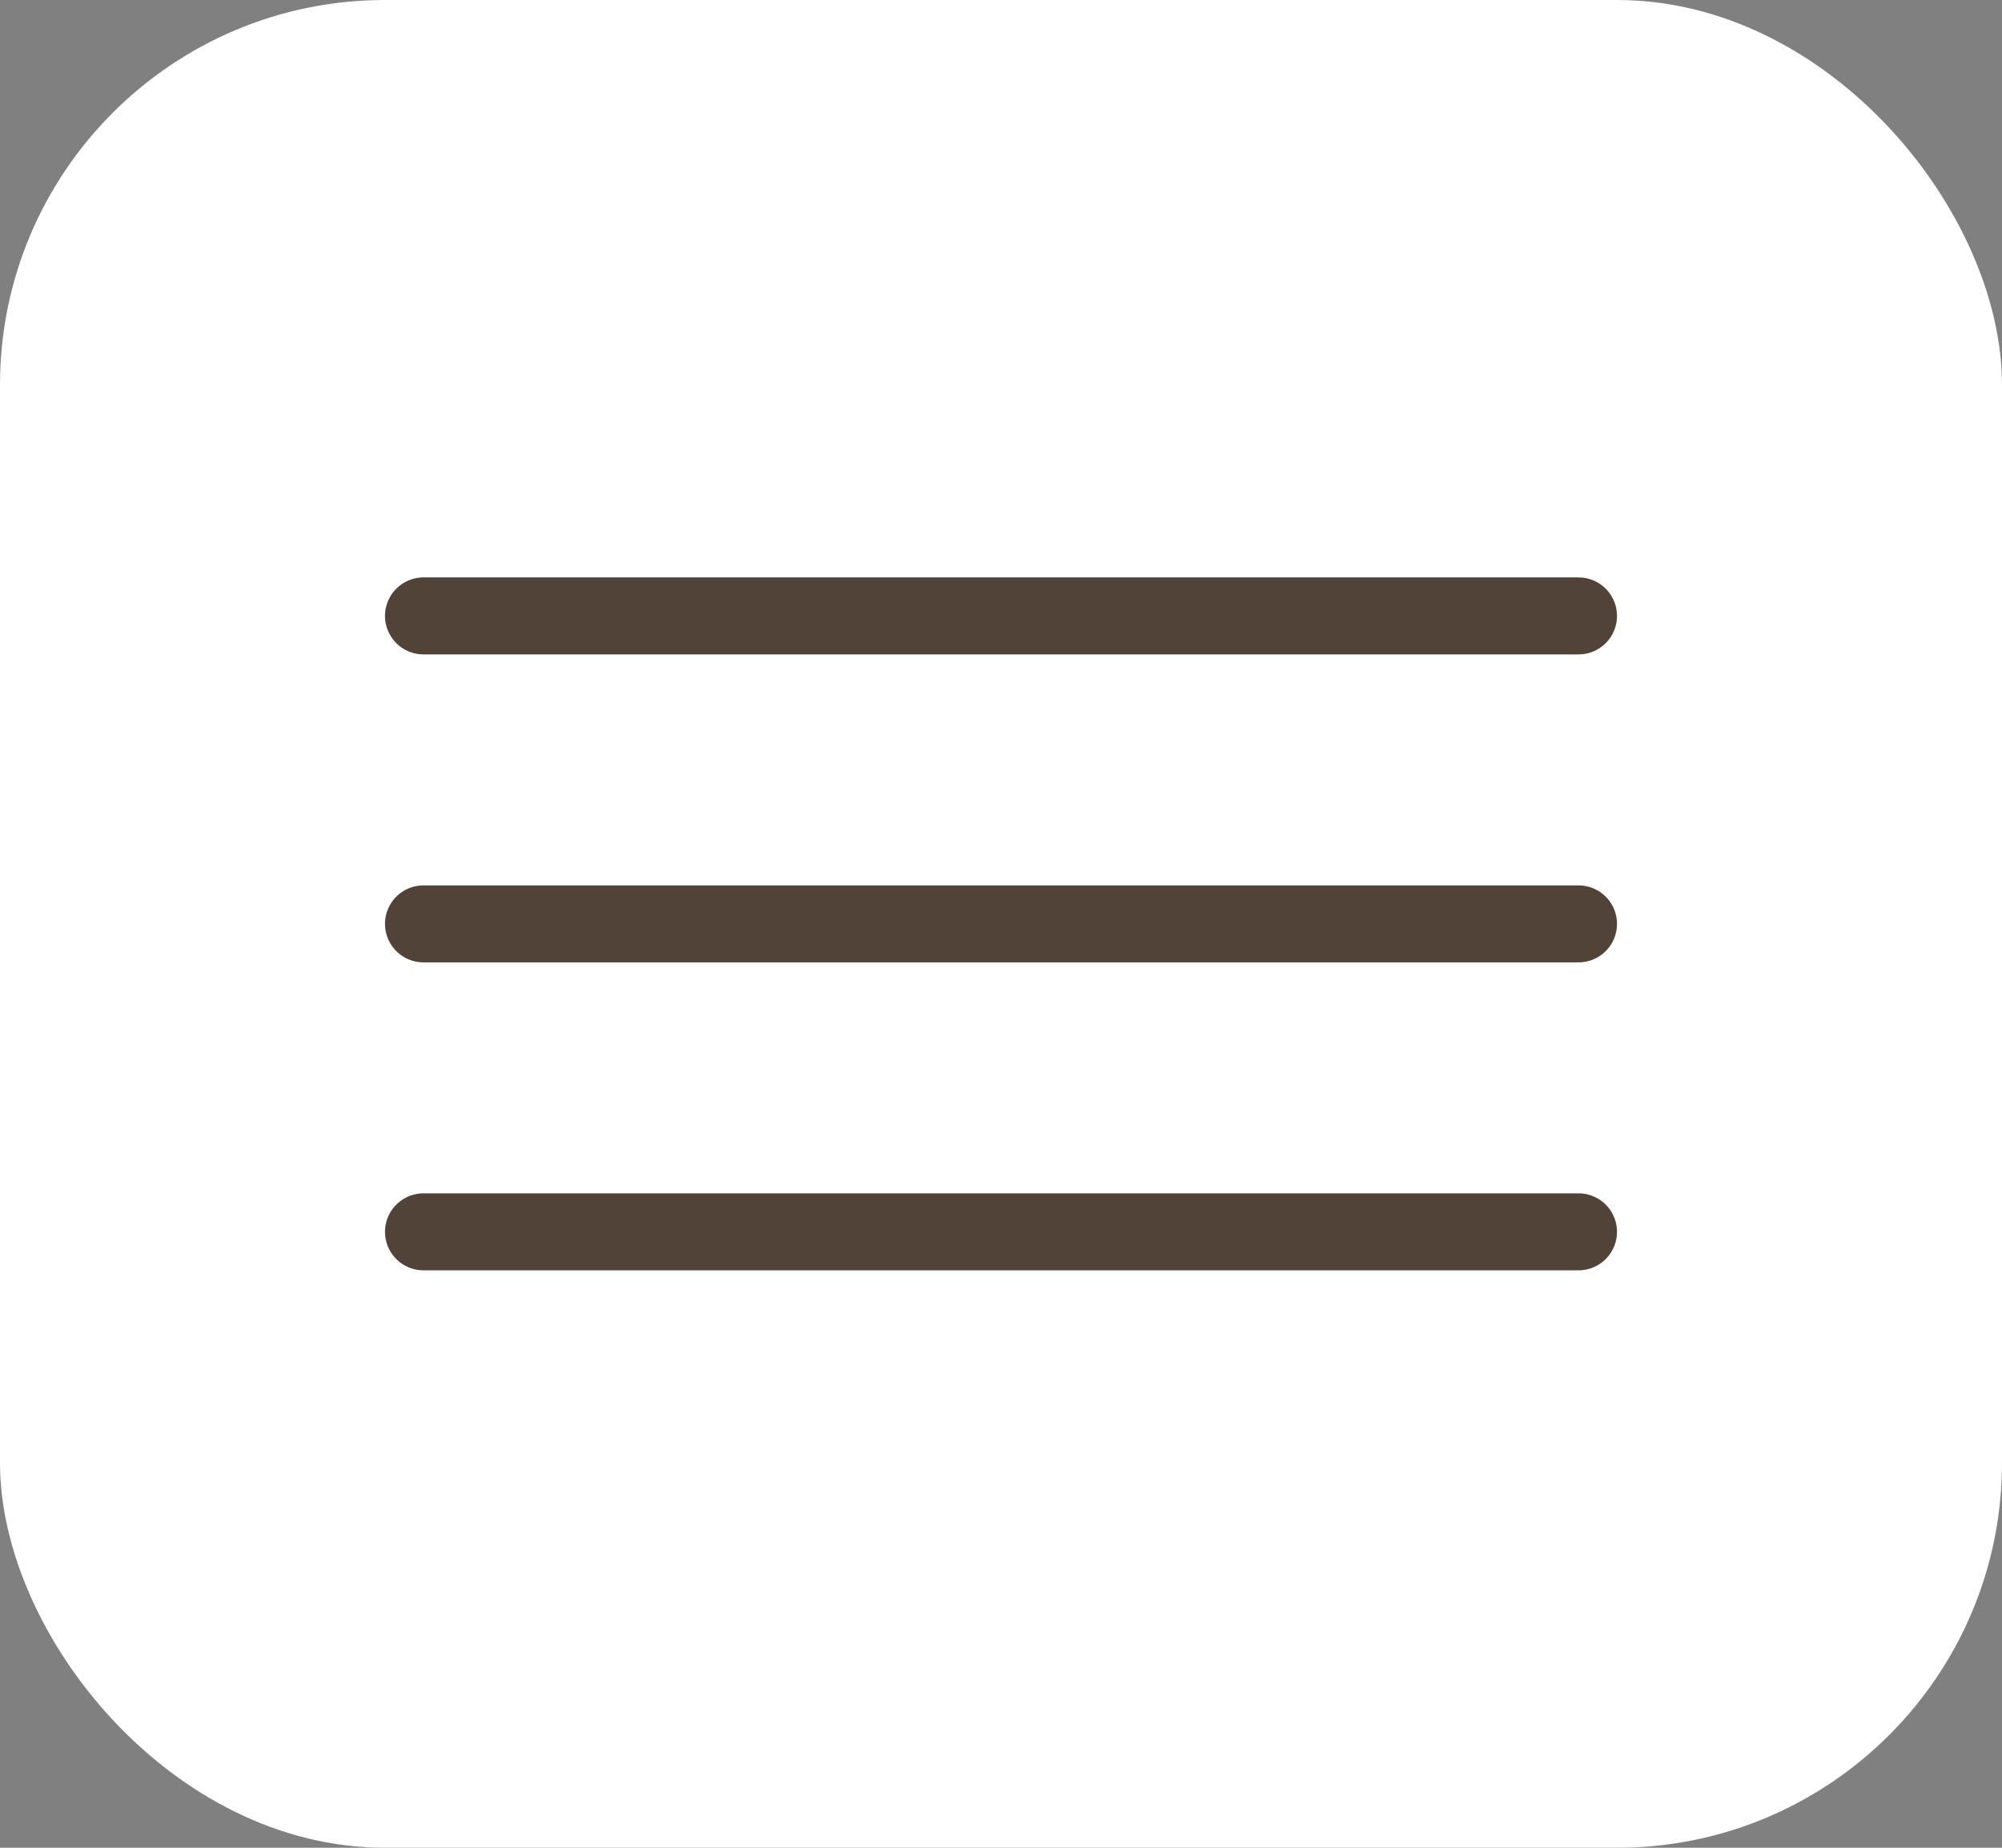 <?xml version="1.0" encoding="UTF-8"?> <svg xmlns="http://www.w3.org/2000/svg" width="26" height="24" viewBox="0 0 26 24" fill="none"><rect x="0" y="0" width="26" height="24" fill="#808080" stroke="none"/> <rect width="26" height="24" rx="5" fill="white"></rect> <path d="M5.5 8H20.5" stroke="#524338" stroke-linecap="round" stroke-linejoin="round"></path> <path d="M5.5 12H20.5" stroke="#524338" stroke-linecap="round" stroke-linejoin="round"></path> <path d="M5.5 16H20.5" stroke="#524338" stroke-linecap="round" stroke-linejoin="round"></path> </svg> 